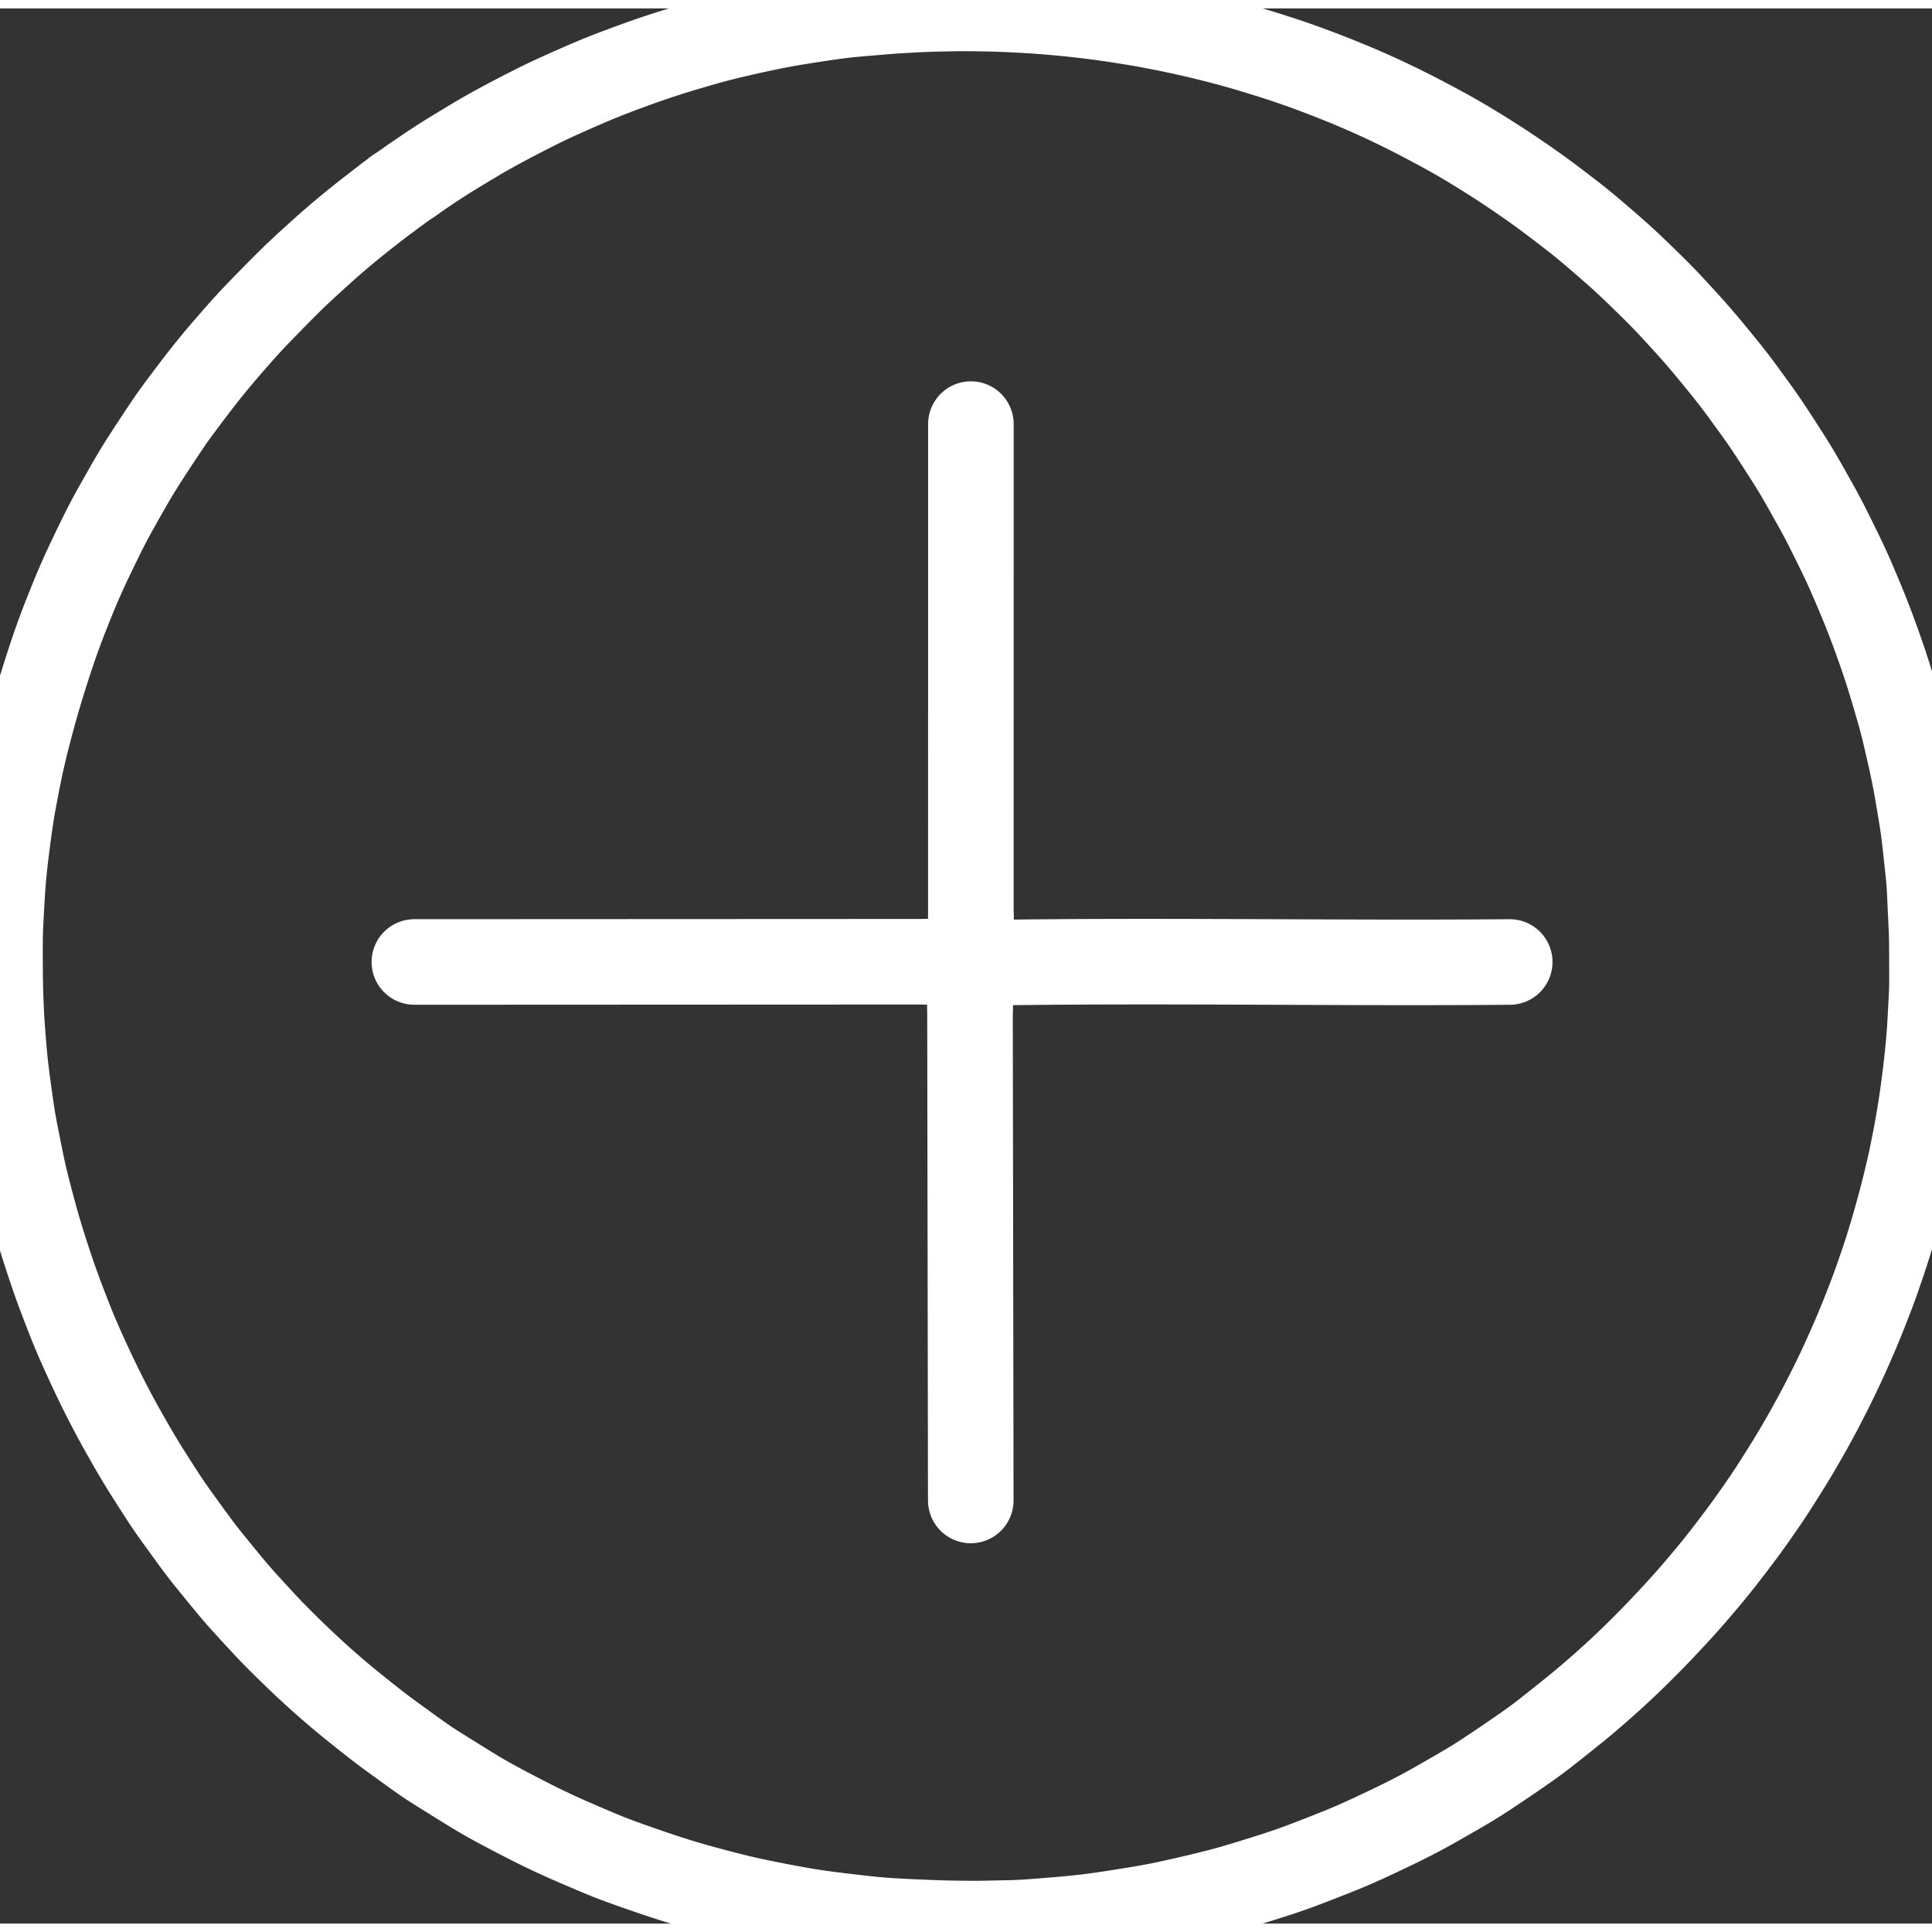 <svg overflow="visible" class="colorable-icon" height="1024" width="1024" viewBox="4 8.429 1016 1007.142" xmlns="http://www.w3.org/2000/svg"><rect x="4" y="8.429" width="1016" height="1007.142" fill="#333333" stroke="none"/><g stroke-width="45.0" id="skeleton-paths"><path stroke-linejoin="round" stroke-linecap="round" fill="none" stroke-width="45" stroke="#ffffff" d="M514.550 485.812L514.551 482.303L514.551 478.159L514.552 472.362L514.552 466.565L514.553 460.767L514.554 454.970L514.554 449.173L514.555 443.376L514.556 437.579L514.556 431.782L514.557 425.985L514.557 420.187L514.558 414.390L514.559 408.593L514.559 402.796L514.560 396.999L514.560 391.202L514.561 385.405L514.562 379.608L514.562 373.810L514.563 368.013L514.564 362.216L514.564 356.419L514.565 350.622L514.565 344.825L514.566 339.028L514.567 333.230L514.567 327.433L514.568 321.636L514.569 315.839L514.569 310.042L514.570 304.245L514.570 298.448L514.571 292.651L514.572 286.853L514.572 281.056L514.573 275.259L514.573 269.462L514.574 263.665L514.575 257.868L514.575 252.071L514.576 246.273L514.577 240.476L514.577 234.679L514.577 230.535L514.577 227.026" id="path-0-0"></path><path stroke-linejoin="round" stroke-linecap="round" fill="none" stroke-width="45" stroke="#ffffff" d="M221.909 509.884L225.418 509.883L229.562 509.881L235.359 509.878L241.157 509.876L246.954 509.873L252.751 509.870L258.548 509.867L264.345 509.865L270.142 509.862L275.939 509.859L281.737 509.856L287.534 509.854L293.331 509.851L299.128 509.848L304.925 509.845L310.722 509.843L316.519 509.840L322.316 509.837L328.114 509.835L333.911 509.832L339.708 509.829L345.505 509.826L351.302 509.824L357.099 509.821L362.896 509.818L368.694 509.815L374.491 509.813L380.288 509.810L386.085 509.807L391.882 509.804L397.679 509.802L403.476 509.799L409.273 509.796L415.071 509.793L420.868 509.791L426.665 509.788L432.462 509.785L438.259 509.782L444.056 509.780L449.853 509.777L455.651 509.774L461.448 509.772L467.245 509.769L473.042 509.766L478.839 509.763L484.636 509.761L488.781 509.759L492.289 509.757" id="path-1-0"></path><path stroke-linejoin="round" stroke-linecap="round" fill="none" stroke-width="45" stroke="#ffffff" d="M514.100 534.274L514.106 537.783L514.112 541.927L514.121 547.724L514.131 553.522L514.140 559.319L514.149 565.116L514.158 570.913L514.167 576.710L514.176 582.507L514.185 588.304L514.194 594.101L514.204 599.899L514.213 605.696L514.222 611.493L514.231 617.290L514.240 623.087L514.249 628.884L514.258 634.681L514.267 640.479L514.278 646.221L514.288 651.968L514.299 657.698L514.308 663.538L514.316 669.386L514.323 675.247L514.331 681.058L514.340 686.856L514.350 692.653L514.359 698.450L514.368 704.247L514.377 710.044L514.386 715.841L514.395 721.638L514.404 727.436L514.413 733.233L514.423 739.030L514.432 744.827L514.441 750.624L514.450 756.421L514.459 762.218L514.468 768.015L514.477 773.813L514.486 779.610L514.496 785.407L514.502 789.551L514.508 793.060" id="path-2-0"></path><path stroke-linejoin="round" stroke-linecap="round" fill="none" stroke-width="45" stroke="#ffffff" d="M532.687 510.141L534.226 510.123L536.413 510.097L539.140 510.064L542.210 510.029L544.937 510L548.007 509.970L550.735 509.946L553.804 509.919L556.532 509.896L559.601 509.873L562.329 509.854L565.399 509.835L568.126 509.819L571.196 509.802L573.923 509.788L576.993 509.775L579.720 509.765L582.790 509.755L585.517 509.746L588.587 509.738L591.314 509.732L594.384 509.727L597.112 509.724L600.181 509.720L602.909 509.718L605.979 509.718L608.706 509.719L611.776 509.720L614.503 509.722L617.573 509.725L620.300 509.728L623.370 509.733L626.097 509.738L629.167 509.744L631.894 509.750L634.964 509.758L637.692 509.766L640.761 509.775L643.489 509.783L646.558 509.792L649.286 509.802L652.356 509.812L655.083 509.822L658.153 509.833L660.880 509.844L663.950 509.855L666.677 509.866L669.747 509.878L672.474 509.889L675.544 509.901L678.271 509.912L681.341 509.924L684.069 509.935L687.138 509.947L689.866 509.958L692.936 509.969L695.663 509.979L698.733 509.991L701.460 510L704.530 510.011L707.257 510.019L710.327 510.029L713.054 510.037L716.124 510.046L718.851 510.053L721.921 510.060L724.649 510.066L727.718 510.072L730.446 510.076L733.515 510.081L736.243 510.083L739.313 510.086L742.040 510.088L745.110 510.089L747.837 510.089L750.907 510.087L753.634 510.084L756.704 510.081L759.431 510.077L762.501 510.071L765.228 510.064L768.298 510.055L771.026 510.047L774.095 510.036L776.823 510.025L779.893 510.010L782.620 509.996L785.690 509.979L788.417 509.962L791.487 509.941L794.214 509.921L796.401 509.904L797.940 509.891" id="path-3-0"></path><path stroke-linejoin="round" stroke-linecap="round" fill="none" stroke-width="45" stroke="#ffffff" d="M514.550 485.812L514.548 509.969" id="path-extension-1"></path><path stroke-linejoin="round" stroke-linecap="round" fill="none" stroke-width="45" stroke="#ffffff" d="M514.100 534.274L514.062 509.964" id="path-extension-2"></path><path stroke-linejoin="round" stroke-linecap="round" fill="none" stroke-width="45" stroke="#ffffff" d="M492.289 509.757L532.687 510.141" id="path-connection-1"></path></g><g stroke-width="45.0" id="skeleton-paths"><path stroke-linejoin="round" stroke-linecap="round" fill="none" stroke-width="45" stroke="#ffffff" d="M208.370 107.514L205.095 109.983L201.721 112.589L197.406 115.933L194.109 118.536L191.034 120.998L188.287 123.227L185.024 125.922L181.622 128.798L177.885 132.027L174.193 135.298L170.952 138.207L167.708 141.156L164.886 143.744L161.708 146.706L158.913 149.366L155.803 152.395L153.067 155.114L150.008 158.195L147.305 160.946L144.269 164.050L141.576 166.811L138.563 169.939L135.914 172.744L133.003 175.925L130.469 178.763L127.774 181.819L125.468 184.455L123.053 187.235L120.885 189.765L118.425 192.683L116.101 195.485L113.382 198.830L110.667 202.258L107.652 206.139L104.793 209.893L102.284 213.213L100.005 216.255L98.018 218.920L95.888 221.840L93.947 224.577L91.742 227.795L89.371 231.327L86.430 235.772L83.525 240.192L80.803 244.398L78.731 247.640L76.767 250.795L75.031 253.653L73.100 256.917L71.415 259.835L69.556 263.101L67.720 266.356L65.668 269.996L63.596 273.725L61.817 276.983L60.041 280.370L58.382 283.646L56.306 287.841L54.267 292.019L52.254 296.211L50.697 299.484L49.150 302.788L47.618 306.146L45.935 309.921L44.327 313.678L42.995 316.878L41.718 320.029L40.609 322.787L39.339 325.954L37.982 329.384L36.294 333.783L34.417 338.872L32.431 344.516L30.485 350.286L28.597 356.097L26.754 361.924L25.013 367.600L23.512 372.656L22.268 377.028L21.344 380.372L20.441 383.715L19.532 387.113L18.366 391.605L17.111 396.633L15.916 401.658L14.918 406.095L14.202 409.480L13.519 412.848L12.877 416.134L12.160 419.850L11.481 423.443L10.905 426.533L10.346 429.721L9.822 433.006L9.251 436.823L8.723 440.604L8.286 443.800L7.855 447.061L7.437 450.362L6.970 454.179L6.535 457.958L6.186 461.158L5.879 464.285L5.645 466.957L5.398 470.182L5.174 473.553L4.942 477.382L4.729 481.173L4.554 484.377L4.388 487.492L4.252 490.154L4.123 493.220L4.046 495.948L4.007 499.017L4 501.745L4.001 504.815L4.002 507.542L4.007 510.612L4.018 513.339L4.044 516.409L4.078 519.136L4.132 522.206L4.199 524.933L4.298 528.042L4.399 530.733L4.523 533.739L4.637 536.215L4.794 539.154L4.962 541.822L5.184 545.065L5.394 547.962L5.641 551.198L5.861 553.931L6.119 556.945L6.352 559.425L6.647 562.357L6.940 565.015L7.318 568.252L7.674 571.092L8.098 574.285L8.466 576.967L8.905 580.122L9.273 582.763L9.724 585.931L10.115 588.573L10.617 591.766L11.064 594.391L11.641 597.565L12.242 600.670L12.959 604.313L13.700 608.024L14.356 611.307L15.048 614.733L15.744 618.010L16.567 621.734L17.453 625.436L18.261 628.689L19.132 632.050L20.011 635.411L21.170 639.826L22.555 644.925L24.182 650.645L25.955 656.496L27.797 662.323L29.692 668.132L31.637 673.925L33.654 679.676L35.726 685.294L37.662 690.381L39.382 694.818L40.738 698.287L41.979 701.393L43.091 704.107L44.380 707.147L45.818 710.464L47.474 714.191L49.255 718.137L51.103 722.144L53.166 726.537L55.255 730.894L57.369 735.214L59.344 739.140L61.319 742.981L63.303 746.748L65.056 750.030L66.867 753.330L68.724 756.664L71.207 761.050L73.861 765.679L76.606 770.352L78.776 773.953L80.875 777.328L82.824 780.407L85.130 784.025L87.409 787.587L89.519 790.855L91.561 793.951L93.428 796.689L95.498 799.638L97.438 802.341L99.677 805.439L102.127 808.827L104.932 812.690L107.790 816.570L110.307 819.897L112.696 822.939L114.782 825.521L117.123 828.398L119.357 831.138L121.968 834.334L124.409 837.300L127.101 840.513L129.460 843.248L132.056 846.169L134.457 848.811L137.254 851.865L139.845 854.687L142.787 857.860L145.429 860.673L148.442 863.800L151.150 866.547L154.235 869.601L156.997 872.294L160.122 875.308L162.914 877.971L166.066 880.935L168.880 883.534L171.945 886.319L174.608 888.696L177.538 891.263L180.257 893.603L183.323 896.196L186.074 898.481L189.166 901.006L192.402 903.613L196.149 906.611L199.905 909.583L203.208 912.148L206.273 914.470L208.959 916.450L211.881 918.580L214.590 920.539L217.531 922.665L220.241 924.623L223.184 926.746L225.910 928.681L228.898 930.736L231.692 932.567L234.754 934.512L237.592 936.279L240.672 938.196L243.509 939.963L246.590 941.879L249.432 943.640L252.523 945.540L255.388 947.265L258.506 949.097L261.385 950.728L264.421 952.404L267.146 953.871L270.148 955.468L273.348 957.149L277.010 959.057L280.867 961.044L284.819 963.049L289.154 965.190L293.512 967.285L297.895 969.315L301.922 971.122L305.888 972.858L309.828 974.564L313.209 976.017L316.492 977.408L319.134 978.513L322.225 979.782L324.996 980.887L328.053 982.066L330.802 983.086L333.950 984.222L337.460 985.470L341.949 987.040L347.095 988.814L352.771 990.716L358.418 992.540L363.469 994.094L367.869 995.382L371.220 996.324L374.590 997.248L377.830 998.118L381.498 999.095L385.114 1000.041L388.304 1000.864L391.640 1001.691L394.988 1002.477L398.741 1003.320L402.545 1004.131L405.815 1004.804L409.270 1005.493L412.556 1006.129L416.269 1006.840L419.903 1007.517L423.070 1008.100L426.254 1008.663L429.008 1009.130L432.143 1009.623L434.848 1010.020L437.980 1010.446L441.189 1010.860L444.947 1011.330L448.857 1011.802L452.742 1012.257L456.655 1012.703L460.418 1013.110L463.667 1013.447L466.845 1013.734L469.548 1013.943L472.644 1014.144L475.372 1014.301L478.442 1014.465L481.169 1014.604L484.239 1014.748L486.966 1014.865L490.036 1014.992L492.763 1015.101L495.912 1015.219L498.689 1015.315L501.881 1015.399L504.519 1015.448L507.619 1015.488L510.199 1015.517L513.280 1015.555L515.869 1015.571L518.933 1015.558L521.588 1015.518L524.662 1015.460L527.337 1015.406L530.487 1015.343L533.264 1015.286L536.413 1015.206L539.140 1015.111L542.267 1014.955L545.011 1014.778L548.142 1014.551L550.733 1014.350L553.759 1014.110L556.359 1013.900L559.509 1013.644L562.264 1013.416L565.450 1013.131L568.188 1012.864L571.305 1012.533L573.884 1012.248L576.906 1011.888L579.510 1011.556L582.719 1011.114L585.483 1010.719L588.720 1010.238L591.401 1009.826L594.587 1009.320L597.204 1008.898L600.408 1008.378L603.521 1007.860L607.264 1007.218L611.036 1006.526L614.411 1005.869L617.784 1005.158L620.989 1004.452L624.706 1003.626L628.450 1002.774L631.799 1002.002L635.146 1001.200L638.375 1000.413L642.022 999.509L645.689 998.577L648.905 997.731L652.126 996.827L654.908 996.010L657.994 995.077L660.780 994.225L663.873 993.273L666.684 992.409L669.859 991.421L673.045 990.410L676.745 989.203L680.469 987.954L683.853 986.775L687.184 985.573L690.677 984.256L695.009 982.601L699.524 980.838L703.839 979.136L707.310 977.751L710.592 976.425L713.934 975.029L717.728 973.389L721.649 971.622L725.002 970.078L728.236 968.561L730.832 967.338L734.015 965.828L736.754 964.511L739.924 962.967L742.496 961.692L745.644 960.105L748.352 958.715L751.477 957.069L754.005 955.705L757.124 953.974L760.322 952.166L764.054 950.033L767.726 947.921L771.046 946.004L774.275 944.123L777.147 942.415L780.241 940.519L783.046 938.735L786.162 936.702L789.509 934.473L793.691 931.666L798.124 928.655L802.472 925.674L805.991 923.234L809.279 920.901L812.192 918.772L815.597 916.186L819.130 913.423L823.437 910.012L827.770 906.553L831.962 903.179L835.285 900.459L838.377 897.874L841.134 895.521L844.301 892.776L847.186 890.237L850.277 887.474L852.919 885.074L855.789 882.426L858.421 879.957L861.459 877.055L864.234 874.361L867.327 871.306L870.051 868.576L873.096 865.481L875.780 862.711L878.776 859.564L881.420 856.750L884.274 853.680L886.717 851.034L889.350 848.137L891.739 845.457L894.379 842.430L896.717 839.709L899.247 836.735L901.558 833.992L904.122 830.903L906.397 828.113L908.902 824.972L911.544 821.589L914.833 817.310L918.199 812.866L921.417 808.537L923.923 805.084L926.171 801.916L928.091 799.174L930.170 796.191L932.064 793.438L934.079 790.445L935.908 787.664L937.989 784.437L940.173 781.006L942.623 777.122L945.041 773.226L947.351 769.423L949.567 765.683L951.708 761.986L953.563 758.749L955.426 755.450L957.188 752.265L959.238 748.492L961.288 744.627L963.332 740.705L965.310 736.838L967.253 732.970L969.153 729.106L971.025 725.203L972.861 721.269L974.707 717.237L976.689 712.806L978.633 708.378L980.530 703.938L982.261 699.759L984.079 695.248L985.865 690.733L987.551 686.388L988.871 682.893L990.022 679.755L991.005 676.993L992.063 673.960L993.023 671.173L994.069 668.108L994.972 665.423L995.998 662.289L996.878 659.523L997.878 656.287L998.871 652.991L1000.147 648.647L1001.596 643.556L1003.139 637.918L1004.495 632.775L1005.619 628.326L1006.443 624.974L1007.238 621.643L1007.899 618.817L1008.617 615.640L1009.187 613.006L1009.803 610.019L1010.345 607.324L1010.960 604.209L1011.496 601.463L1012.088 598.311L1012.666 595.036L1013.307 591.256L1013.942 587.317L1014.456 584.031L1014.932 580.791L1015.283 578.293L1015.694 575.272L1016.042 572.671L1016.449 569.451L1016.783 566.673L1017.137 563.487L1017.416 560.914L1017.732 557.893L1017.994 555.285L1018.294 552.042L1018.527 549.244L1018.765 546.060L1018.935 543.426L1019.111 540.385L1019.253 537.740L1019.417 534.688L1019.563 532.037L1019.724 528.909L1019.848 526.144L1019.944 523L1019.988 520.274L1020 517.204L1019.994 514.477L1019.980 511.407L1019.967 508.679L1019.953 505.610L1019.941 502.882L1019.913 499.812L1019.869 497.085L1019.776 493.942L1019.664 491.178L1019.518 488.052L1019.389 485.400L1019.245 482.347L1019.123 479.700L1018.988 476.657L1018.870 474.024L1018.708 470.918L1018.521 468.166L1018.256 465.037L1017.976 462.287L1017.647 459.191L1017.353 456.483L1017.014 453.337L1016.666 450.117L1016.248 446.347L1015.781 442.434L1015.257 438.558L1014.674 434.671L1014.040 430.794L1013.400 426.951L1012.744 423.076L1012.079 419.204L1011.354 415.230L1010.468 410.709L1009.528 406.254L1008.552 401.809L1007.666 397.929L1006.784 394.108L1005.913 390.385L1005.129 387.118L1004.293 383.811L1003.543 381.008L1002.625 377.717L1001.666 374.401L1000.378 370.003L998.864 364.914L997.104 359.188L995.225 353.374L993.250 347.591L991.214 341.828L989.125 336.083L986.978 330.368L984.785 324.801L982.717 319.750L980.804 315.195L979.077 311.134L977.366 307.155L975.609 303.195L973.803 299.286L971.934 295.383L970.032 291.496L968.131 287.632L966.211 283.752L964.260 279.887L962.270 276.066L960.215 272.254L958.115 268.464L956.006 264.703L953.879 260.931L951.798 257.267L949.898 253.976L947.960 250.729L946.246 247.954L944.258 244.801L942.187 241.560L939.438 237.287L936.528 232.803L933.568 228.330L931.168 224.797L928.941 221.637L926.991 218.925L924.873 215.997L922.920 213.300L920.711 210.269L918.584 207.387L916.163 204.183L913.962 201.351L911.524 198.293L909.264 195.504L906.569 192.195L903.763 188.782L900.604 184.980L897.332 181.151L894.024 177.385L890.646 173.638L887.304 169.976L884.302 166.710L881.279 163.469L878.611 160.684L875.568 157.588L872.828 154.873L869.728 151.833L866.965 149.142L863.841 146.126L861.049 143.463L857.870 140.515L855.018 137.935L851.895 135.178L849.194 132.824L846.242 130.270L843.523 127.929L840.466 125.324L837.715 123.022L834.687 120.557L831.876 118.331L828.705 115.868L825.866 113.687L822.781 111.338L820.106 109.314L817.126 107.088L814.592 105.219L811.469 102.969L808.060 100.563L803.509 97.405L798.330 93.892L792.604 90.109L786.842 86.432L781.708 83.228L777.281 80.529L773.991 78.548L770.699 76.623L767.444 74.777L763.698 72.698L759.889 70.636L756.089 68.606L752.261 66.584L748.421 64.585L744.583 62.632L740.699 60.703L736.888 58.856L733.445 57.209L730.014 55.610L727.142 54.294L723.991 52.885L721.368 51.729L718.106 50.319L714.655 48.861L710.176 47.013L705.155 45.002L699.643 42.857L694.562 40.930L690.007 39.261L686.613 38.048L683.264 36.882L679.975 35.772L675.648 34.344L670.610 32.744L665.086 31.038L660.013 29.519L655.593 28.245L652.235 27.302L648.849 26.387L645.604 25.536L641.943 24.596L638.253 23.681L635.058 22.906L631.639 22.106L628.397 21.372L624.652 20.540L620.911 19.744L617.660 19.071L614.343 18.414L611.736 17.910L608.676 17.332L606.071 16.857L602.792 16.279L599.402 15.712L595.612 15.096L591.881 14.515L588.698 14.035L585.425 13.565L582.603 13.180L579.370 12.761L576.739 12.435L573.788 12.082L571.268 11.788L568.069 11.434L564.736 11.100L560.932 10.741L557.170 10.407L553.961 10.130L550.622 9.865L547.284 9.638L543.459 9.405L539.677 9.201L536.469 9.037L533.314 8.889L530.629 8.781L527.546 8.678L524.819 8.607L521.749 8.543L519.022 8.499L515.952 8.461L513.224 8.438L510.155 8.429L507.427 8.445L504.357 8.486L501.630 8.536L498.560 8.599L495.833 8.661L492.820 8.748L490.038 8.854L487.073 8.989L484.176 9.135L481.489 9.274L478.741 9.426L476.301 9.575L473.365 9.780L470.718 9.983L467.545 10.244L464.854 10.470L461.694 10.736L459.060 10.951L455.990 11.207L453.329 11.440L450.226 11.748L447.526 12.050L444.403 12.445L441.735 12.804L438.558 13.251L435.929 13.633L432.763 14.112L430.135 14.520L426.939 15.025L424.317 15.441L421.118 15.961L418.004 16.497L414.347 17.160L410.635 17.885L407.354 18.553L403.947 19.277L401.172 19.879L397.923 20.595L395.319 21.180L392.164 21.905L389.084 22.634L385.477 23.506L381.892 24.410L378.694 25.251L375.508 26.134L372.669 26.948L369.482 27.871L366.615 28.707L363.422 29.645L360.096 30.647L355.818 31.982L350.915 33.573L345.906 35.260L341.339 36.858L337.803 38.134L334.467 39.358L331.222 40.562L327.167 42.095L322.921 43.737L318.539 45.499L314.358 47.243L309.775 49.224L304.852 51.387L300.085 53.510L295.699 55.501L291.836 57.314L287.974 59.180L284.248 61.042L280.908 62.734L277.496 64.495L274.535 66.031L271.158 67.807L267.917 69.544L264.165 71.588L260.472 73.652L257.097 75.575L253.784 77.526L250.475 79.512L246.845 81.708L243.254 83.892L240.077 85.838L236.969 87.785L234.195 89.567L231.192 91.545L228.432 93.394L225.273 95.546L223.112 97.029L220.816 98.624" id="path-0-0"></path><path stroke-linejoin="round" stroke-linecap="round" fill="none" stroke-width="45" stroke="#ffffff" d="M208.370 107.514L212.399 104.476" id="path-extension-1"></path><path stroke-linejoin="round" stroke-linecap="round" fill="none" stroke-width="45" stroke="#ffffff" d="M220.816 98.624L212.399 104.476" id="path-extension-2"></path><path stroke-linejoin="round" stroke-linecap="round" fill="none" stroke-width="45" stroke="#ffffff" d="M212.399 104.476L212.399 104.476" id="path-connection-1"></path></g></svg>